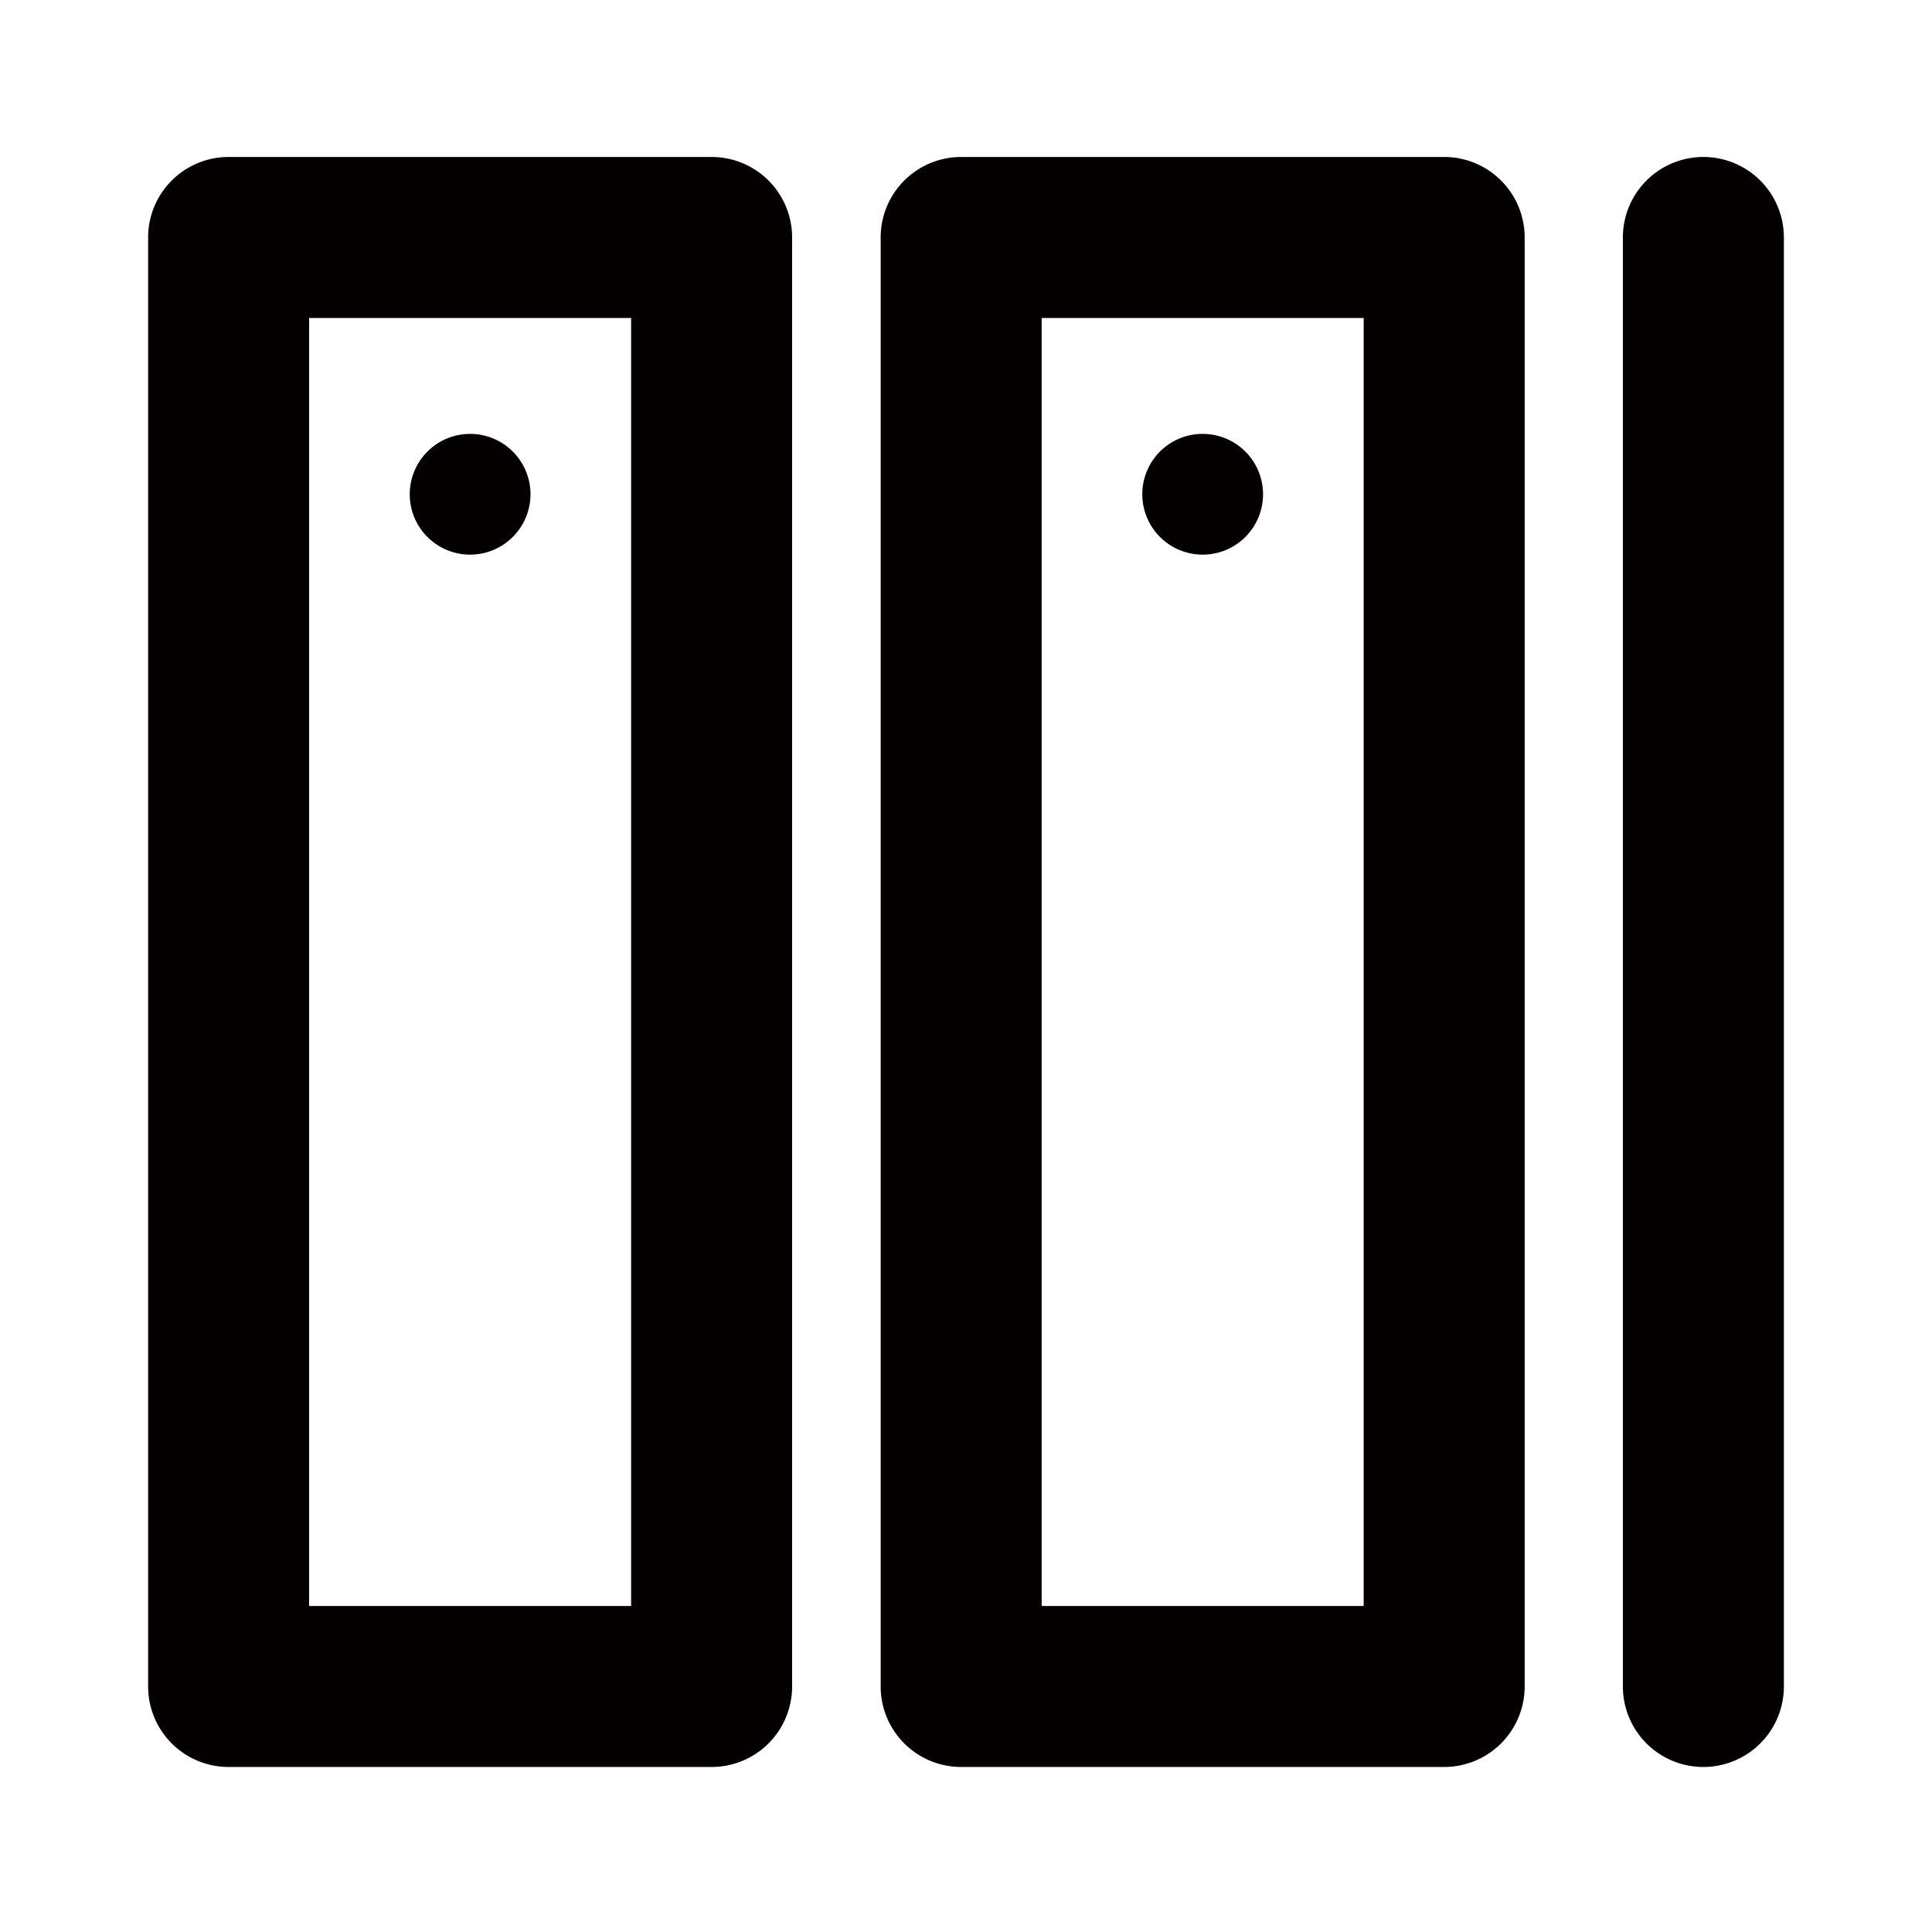 <svg xmlns="http://www.w3.org/2000/svg" width="24" height="24" viewBox="0 0 24 24">
  <g id="_FileServer" data-name=" FileServer" transform="translate(-623 -129)">
    <g id="边缘框" transform="translate(623 129)">
      <rect id="边缘框-2" data-name="边缘框" width="24" height="24" fill="none"/>
    </g>
    <g id="组_5694" data-name="组 5694" transform="translate(529.08 130.85)">
      <path id="联合_416" data-name="联合 416" d="M-3603.76-83.85v-18a1,1,0,0,1,1-1,1,1,0,0,1,1,1v18a1,1,0,0,1-1,1A1,1,0,0,1-3603.76-83.85Zm-8.22,1a1,1,0,0,1-1-1v-18a1,1,0,0,1,1-1h6a1,1,0,0,1,1,1v18a1,1,0,0,1-1,1Zm1-2h4v-16h-4Zm-10.1,2a1,1,0,0,1-1-1v-18a1,1,0,0,1,1-1h6a1,1,0,0,1,1,1v18a1,1,0,0,1-1,1Zm1-2h4v-16h-4Zm10.35-13.81a.749.749,0,0,1,.75-.75.75.75,0,0,1,.75.75.75.75,0,0,1-.75.75A.75.75,0,0,1-3609.73-98.66Zm-9.1,0a.75.75,0,0,1,.75-.75.75.75,0,0,1,.75.75.751.751,0,0,1-.75.75A.75.75,0,0,1-3618.83-98.66Z" transform="translate(3717.84 102.95)" fill="#040000"/>
    </g>
  </g>
</svg>
